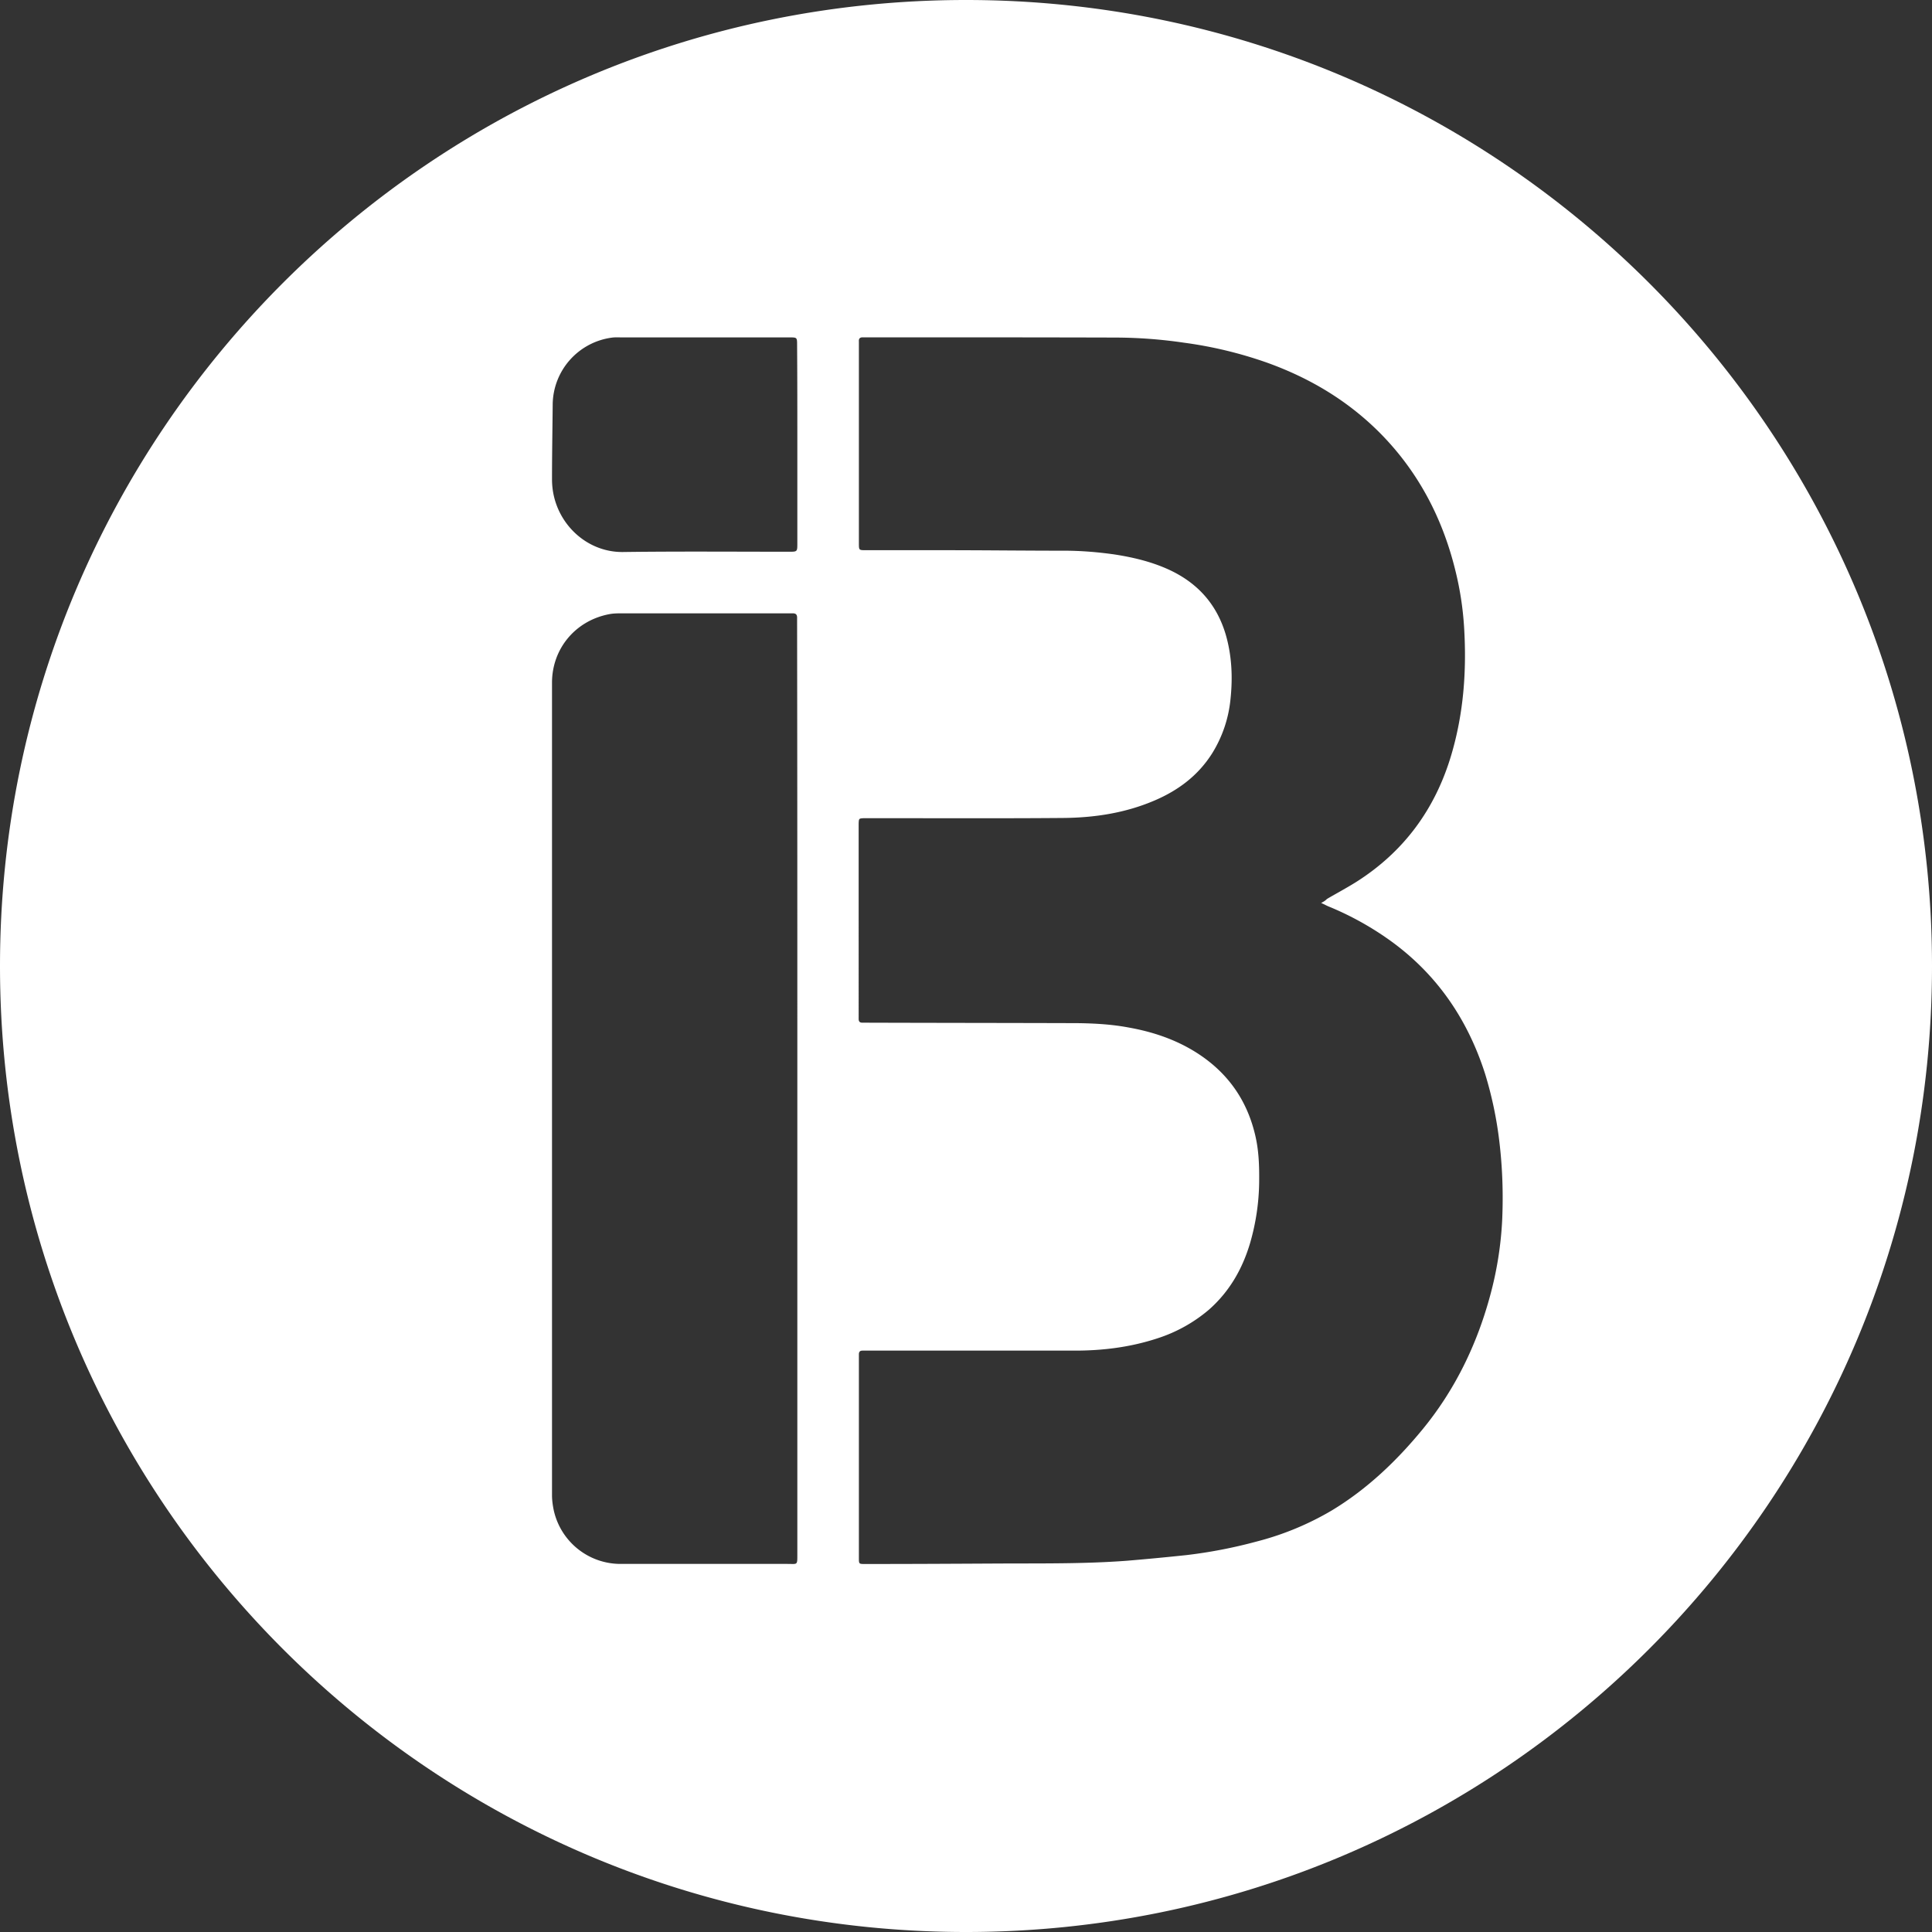 <svg width="50" height="50" xmlns="http://www.w3.org/2000/svg"><rect width="100%" height="100%" fill="#333333" stroke="none"/><path d="M25 50C11.193 50 0 38.807 0 25S11.193 0 25 0s25 11.193 25 25-11.193 25-25 25zm9.191-26.632c.07-.036.11-.06.15-.103.248-.145.508-.284.75-.435 1.224-.773 2.049-1.873 2.47-3.298.318-1.076.398-2.175.33-3.293a8.165 8.165 0 0 0-.232-1.498c-.34-1.371-.98-2.567-1.962-3.552-.83-.828-1.8-1.402-2.88-1.794a10.714 10.714 0 0 0-2.175-.526 12.41 12.41 0 0 0-1.766-.133c-2.147-.006-4.3-.006-6.452-.006h-.098c-.075 0-.104.036-.098.109v5.22c0 .175 0 .18.167.18h1.998c1.05 0 2.094.013 3.144.013.439 0 .872.036 1.299.096.473.073.94.182 1.385.381.738.332 1.258.876 1.5 1.691.162.556.185 1.13.121 1.704a3.246 3.246 0 0 1-.467 1.365c-.364.58-.877.96-1.477 1.22-.768.333-1.576.454-2.395.46-1.443.012-2.892.006-4.334.006h-.82c-.121.006-.121.012-.127.133V26.37c0 .067.03.097.093.097h.069c1.835.006 3.676.006 5.511.012.433.006.866.03 1.293.109.617.108 1.212.302 1.754.64.79.495 1.316 1.196 1.54 2.139.099.41.11.821.105 1.238a5.907 5.907 0 0 1-.231 1.553c-.202.688-.543 1.274-1.073 1.74a3.892 3.892 0 0 1-1.322.736c-.698.23-1.414.32-2.141.32h-5.5c-.063 0-.092.03-.092.097V40.314c0 .162 0 .162.156.162h.08c1.12 0 2.234-.006 3.353-.012 1.114-.006 2.234.012 3.348-.072.513-.043 1.021-.091 1.529-.145a12.549 12.549 0 0 0 1.818-.35 7.472 7.472 0 0 0 1.95-.804c.912-.55 1.68-1.28 2.36-2.109.826-1.008 1.397-2.174 1.743-3.455a9.146 9.146 0 0 0 .312-1.97c.029-.676.006-1.353-.075-2.023a9.926 9.926 0 0 0-.37-1.752c-.45-1.402-1.234-2.543-2.389-3.395a7.84 7.84 0 0 0-1.633-.919c-.063-.024-.127-.06-.219-.102zM20.635 28.18c0-4.01 0-8.02-.006-12.023v-.175c0-.079-.037-.109-.11-.109h-4.417c-.115 0-.23 0-.346.024-.869.17-1.47.895-1.47 1.772v21.027c0 .127.018.254.042.375a1.77 1.77 0 0 0 1.75 1.403h4.302c.261 0 .255.042.255-.248V28.18zm0-16.68c0-.854 0-1.714-.006-2.567 0-.201 0-.201-.2-.201h-4.333c-.085 0-.176-.006-.261.006a1.764 1.764 0 0 0-1.531 1.707c-.006.652-.018 1.304-.018 1.957 0 .128.012.256.036.378.17.86.918 1.518 1.805 1.506 1.434-.019 2.861-.007 4.29-.007.218 0 .218 0 .218-.219V11.5z" fill="#FFF" fill-rule="evenodd"/></svg>